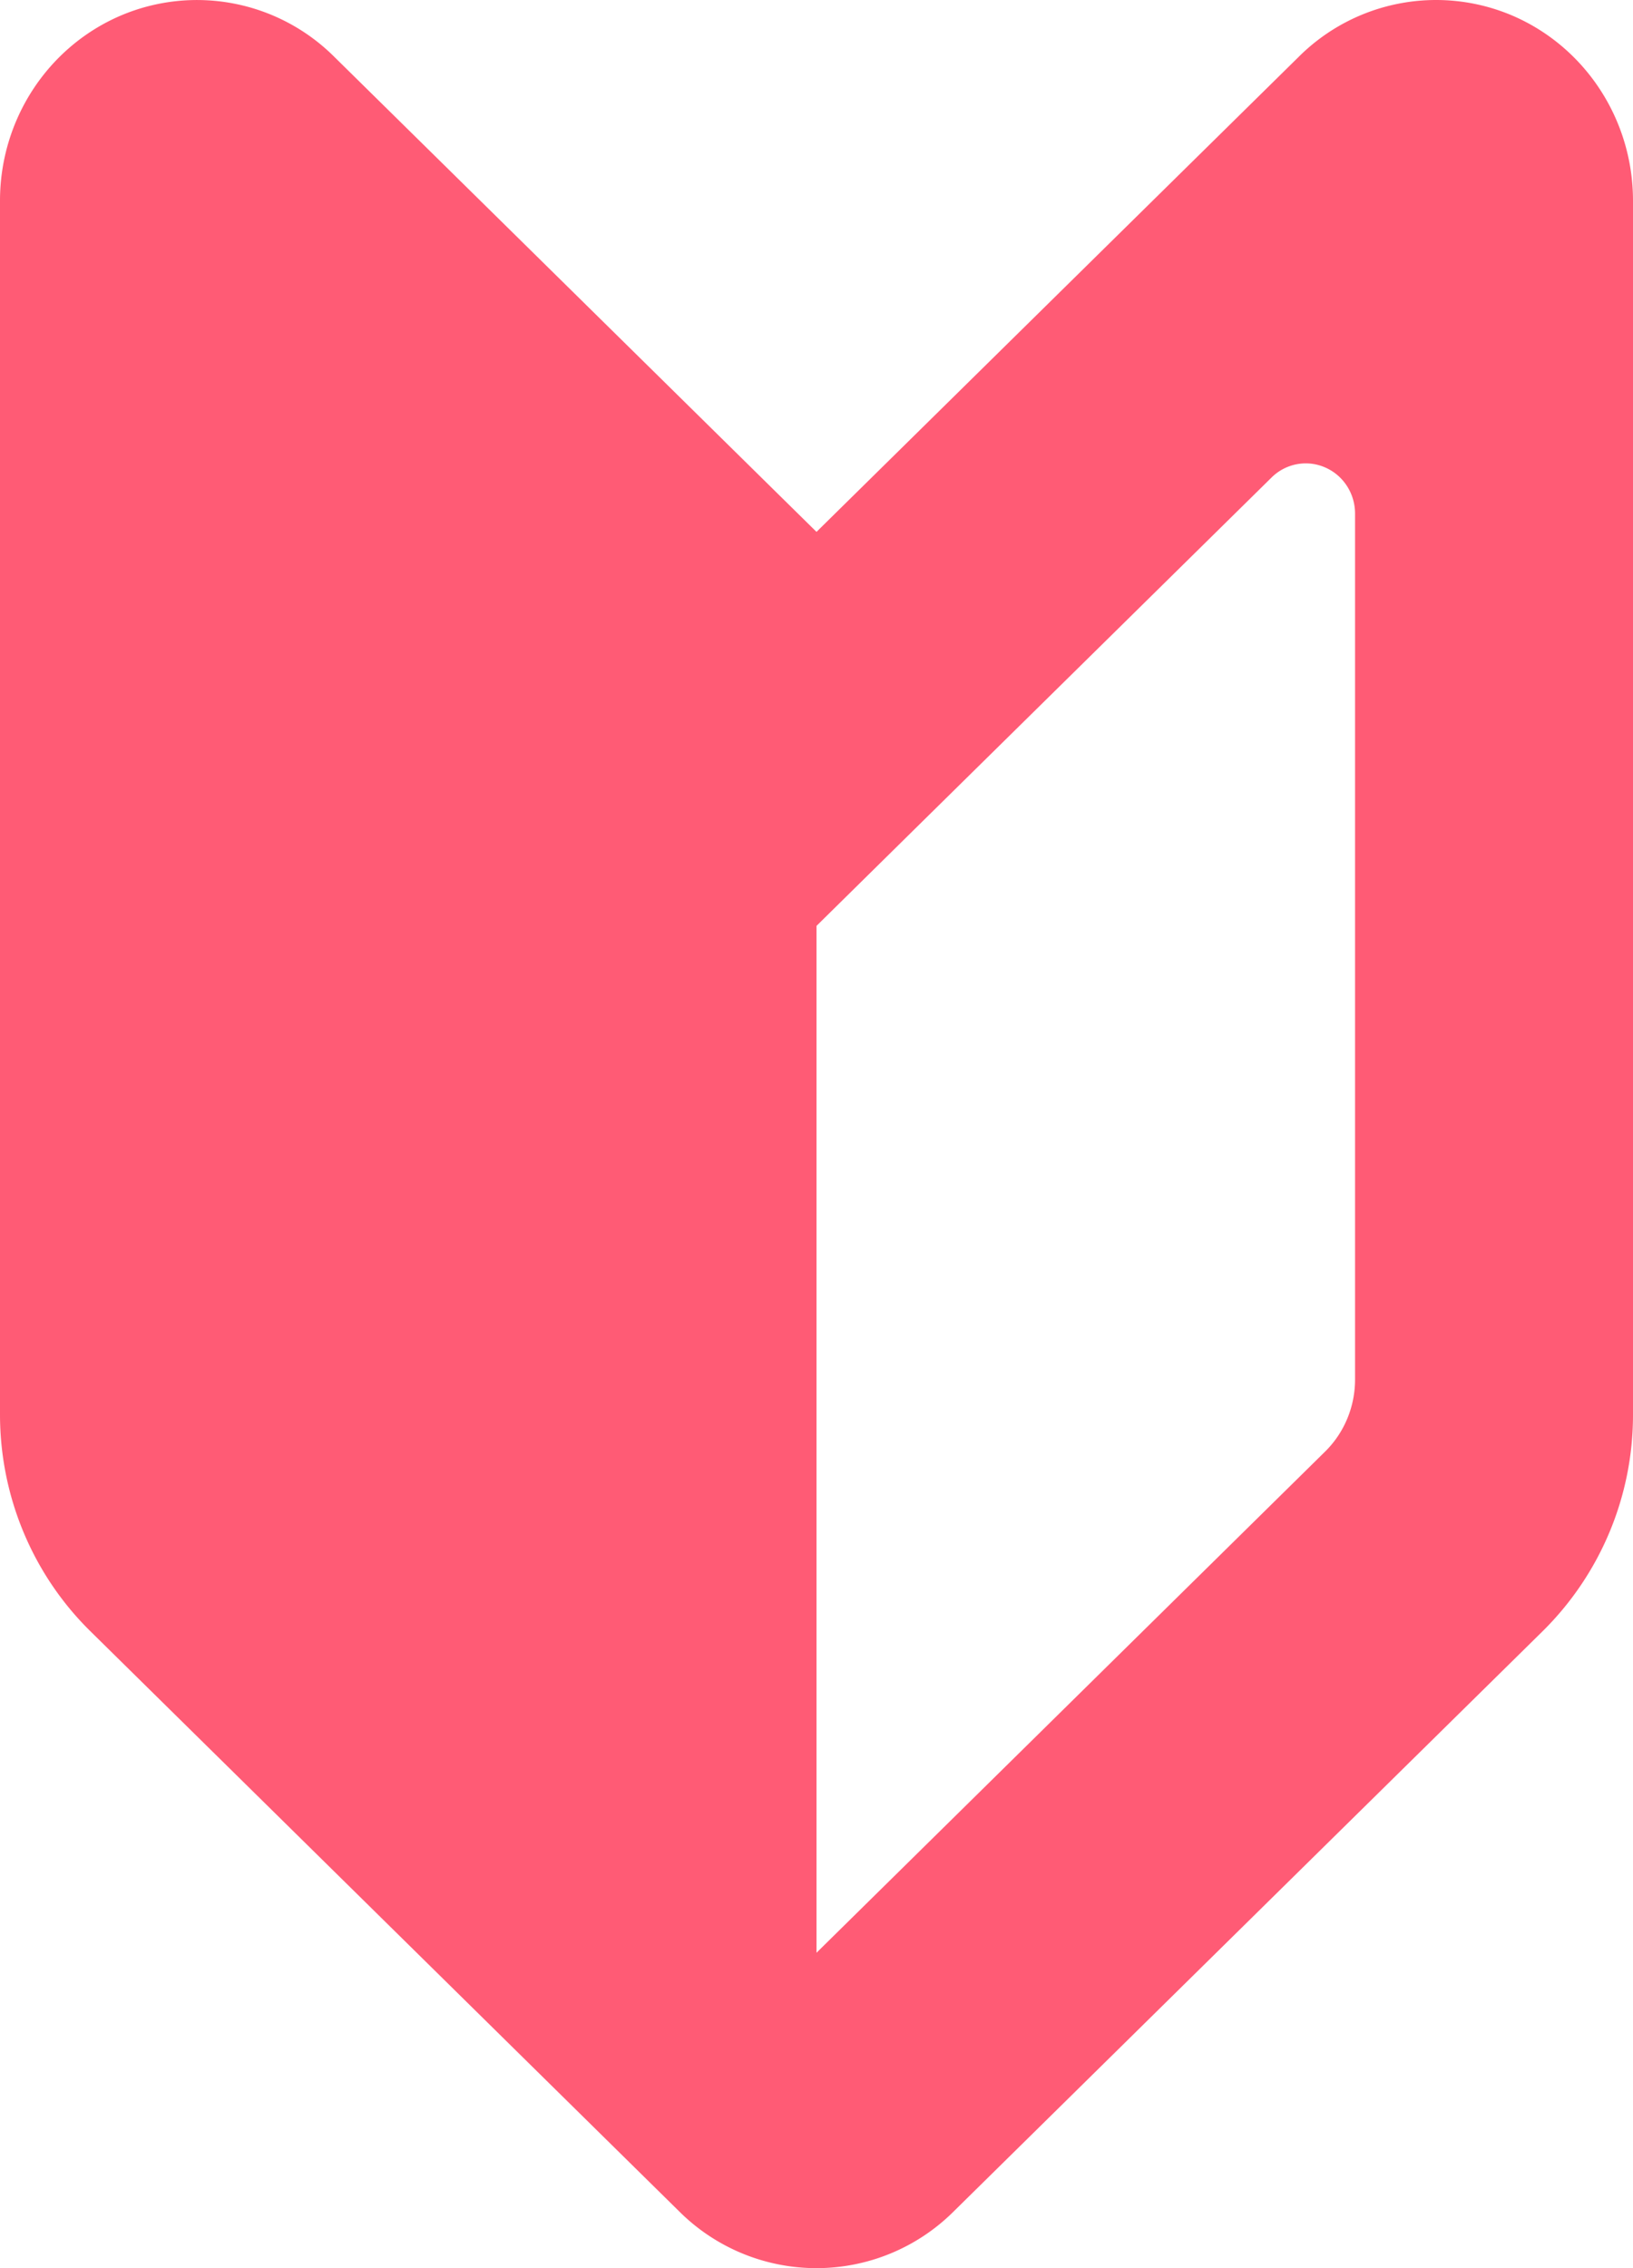 <svg xmlns="http://www.w3.org/2000/svg" data-name="レイヤー 2" viewBox="0 0 43.2 60"><path d="M21.6 14.07 8.833 1.493A5.144 5.144 0 0 0 3.176.42C1.251 1.253 0 3.177 0 5.309v32.11c0 2.157.86 4.222 2.382 5.724l15.594 15.364a5.142 5.142 0 0 0 7.246 0l15.596-15.364a8.041 8.041 0 0 0 2.382-5.724V5.309c0-2.132-1.251-4.056-3.176-4.89a5.144 5.144 0 0 0-5.657 1.074L21.6 14.07Zm14.247 22.424c0 .72-.286 1.408-.795 1.908L21.6 51.657V24.493l2.556-2.52 9.483-9.342c.374-.37.933-.476 1.413-.267.482.207.795.688.795 1.221v22.909Z" data-name="内容" style="fill:#ff5b75"/></svg>